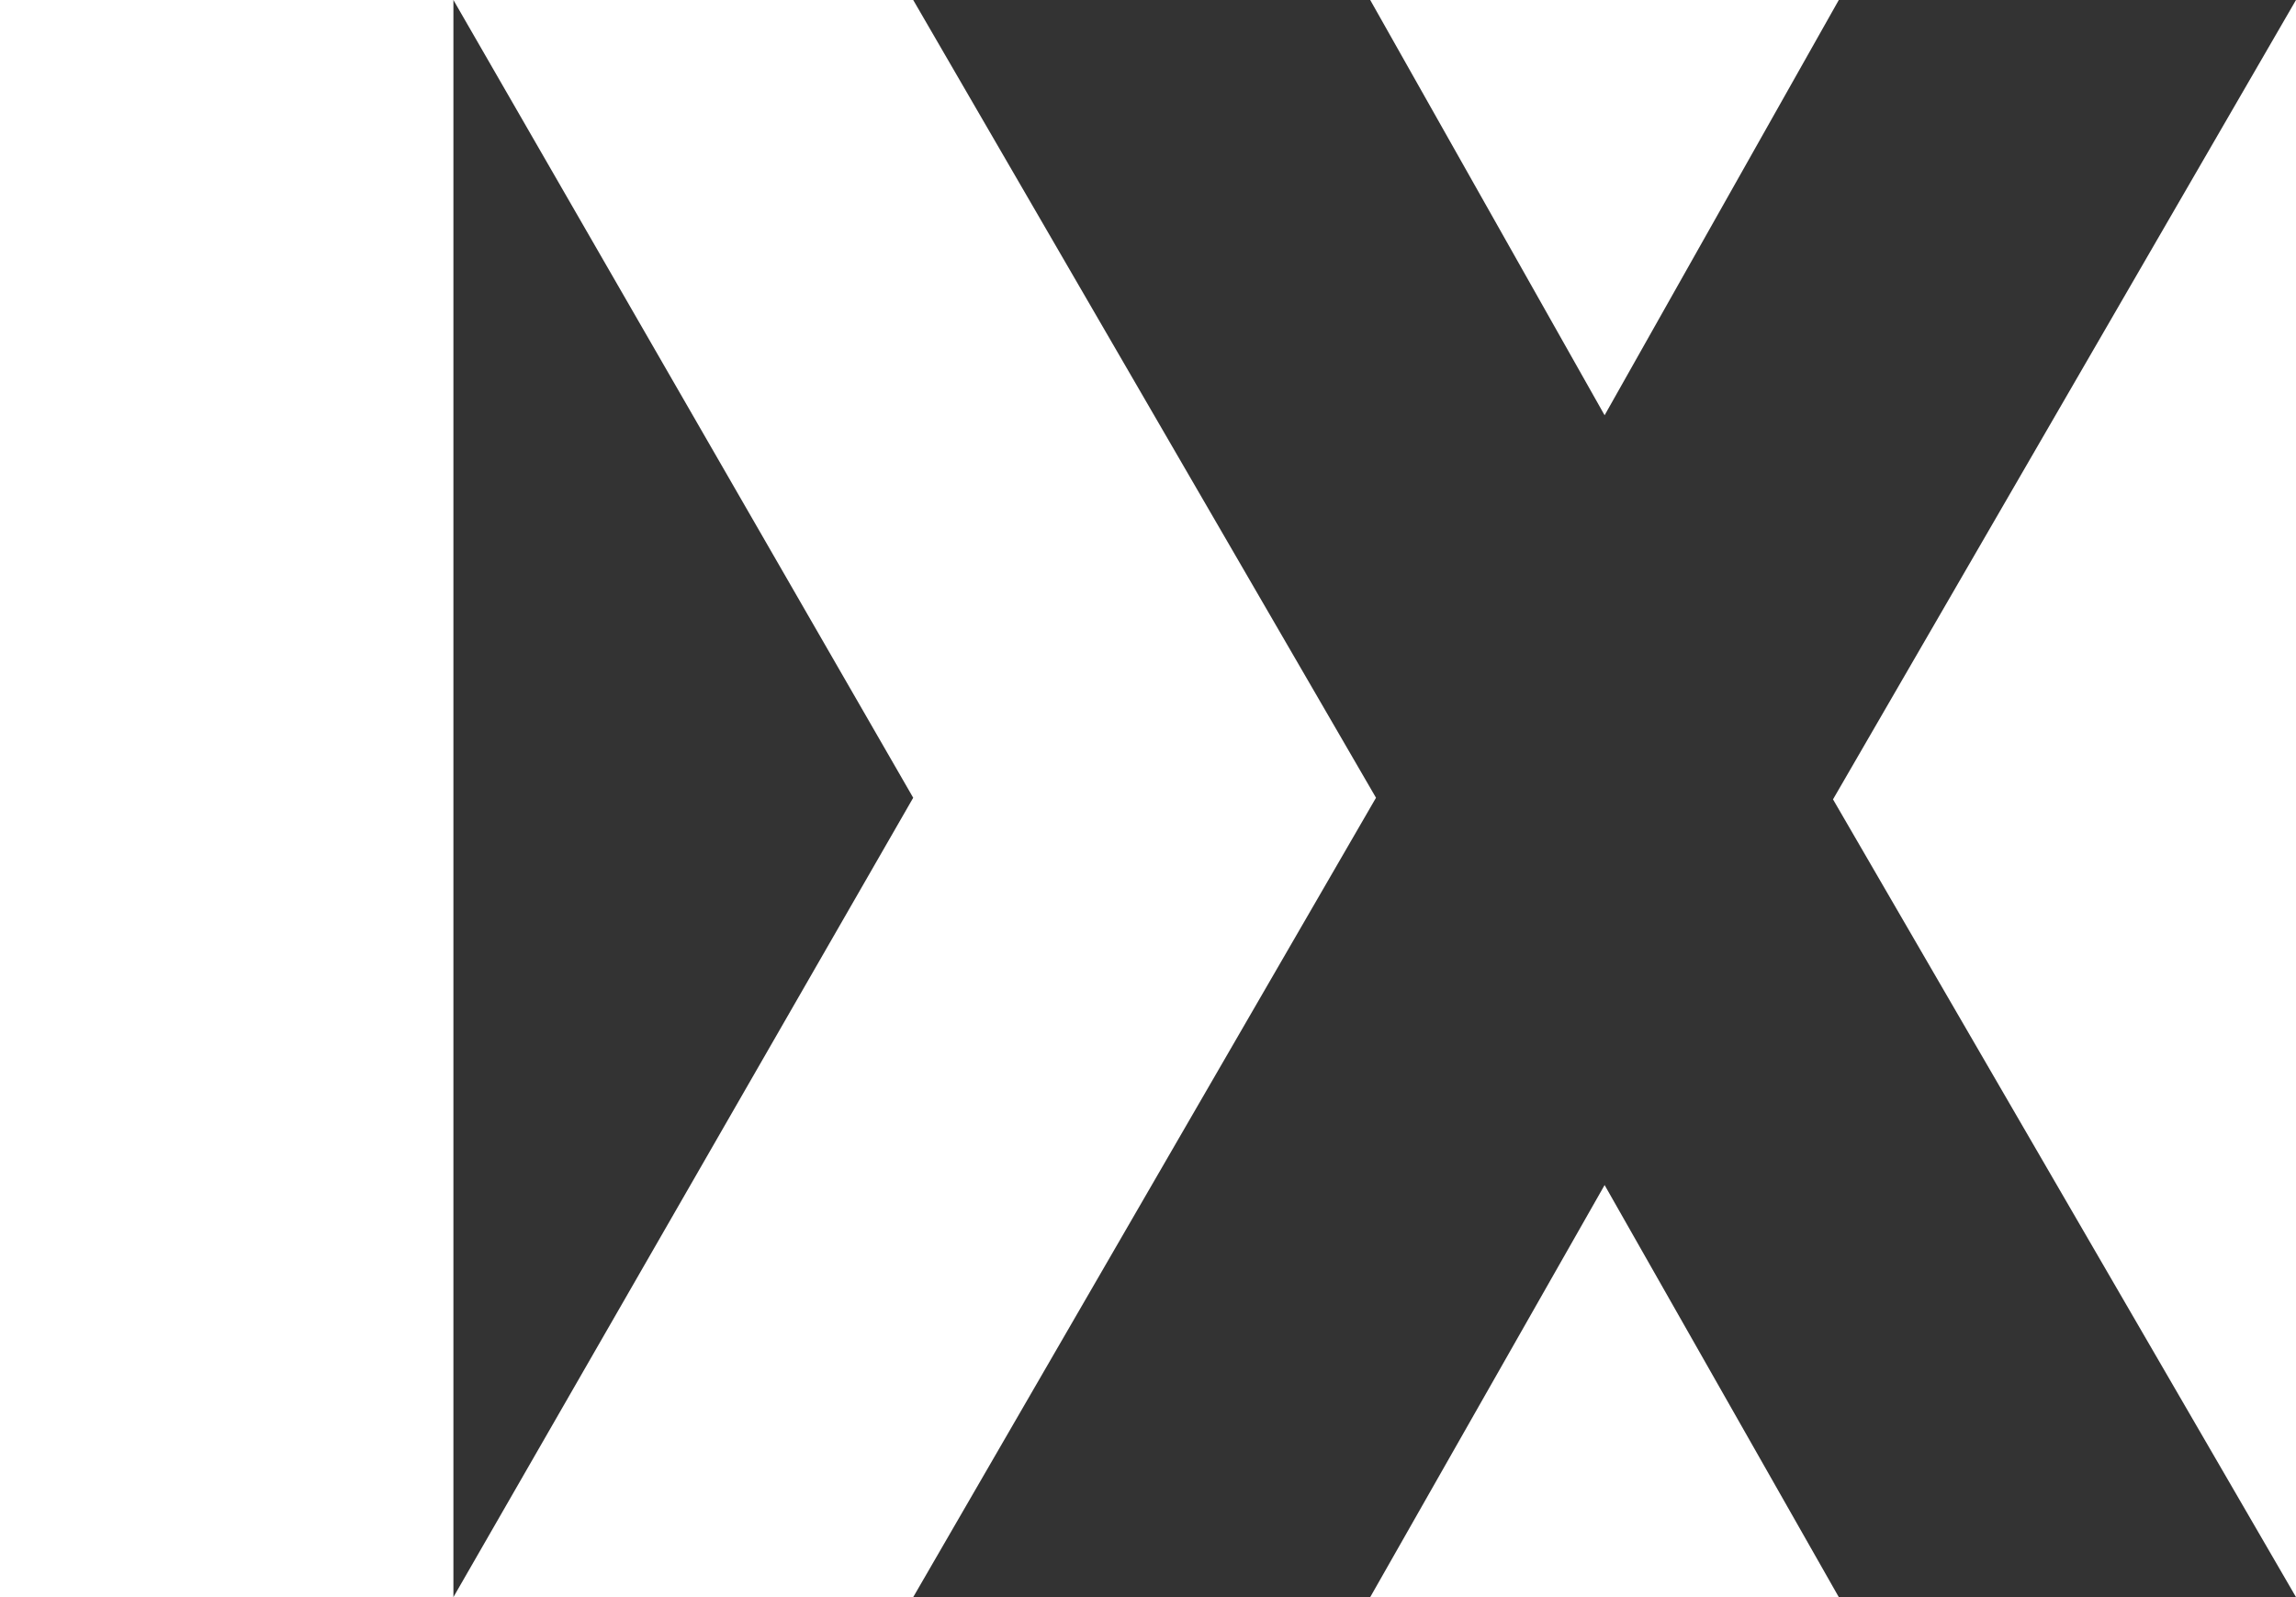 <?xml version="1.0" encoding="UTF-8"?>
<svg id="_レイヤー_2" data-name="レイヤー 2" xmlns="http://www.w3.org/2000/svg" viewBox="0 0 115 80">
  <rect x="0" y="0" width="115" height="80" fill="#333333" stroke="none"/>
  <defs>
    <style>
      .cls-1 {
        fill: #fff;
        stroke-width: 0px;
      }
    </style>
  </defs>
  <g id="_レイヤー_1-2" data-name="レイヤー 1">
    <g>
      <polygon class="cls-1" points="22.71 0 45.74 0 68.92 39.96 45.74 80 22.71 80 45.74 39.96 22.71 0"/>
      <polygon class="cls-1" points="91.81 40.04 115 80 115 0 91.81 40.04"/>
      <polygon class="cls-1" points="80.37 59.36 68.63 80 92.1 80 80.37 59.36"/>
      <polygon class="cls-1" points="80.37 20.8 92.1 0 68.63 0 80.37 20.8"/>
      <rect class="cls-1" y="0" width="22.71" height="80"/>
    </g>
  </g>
</svg>